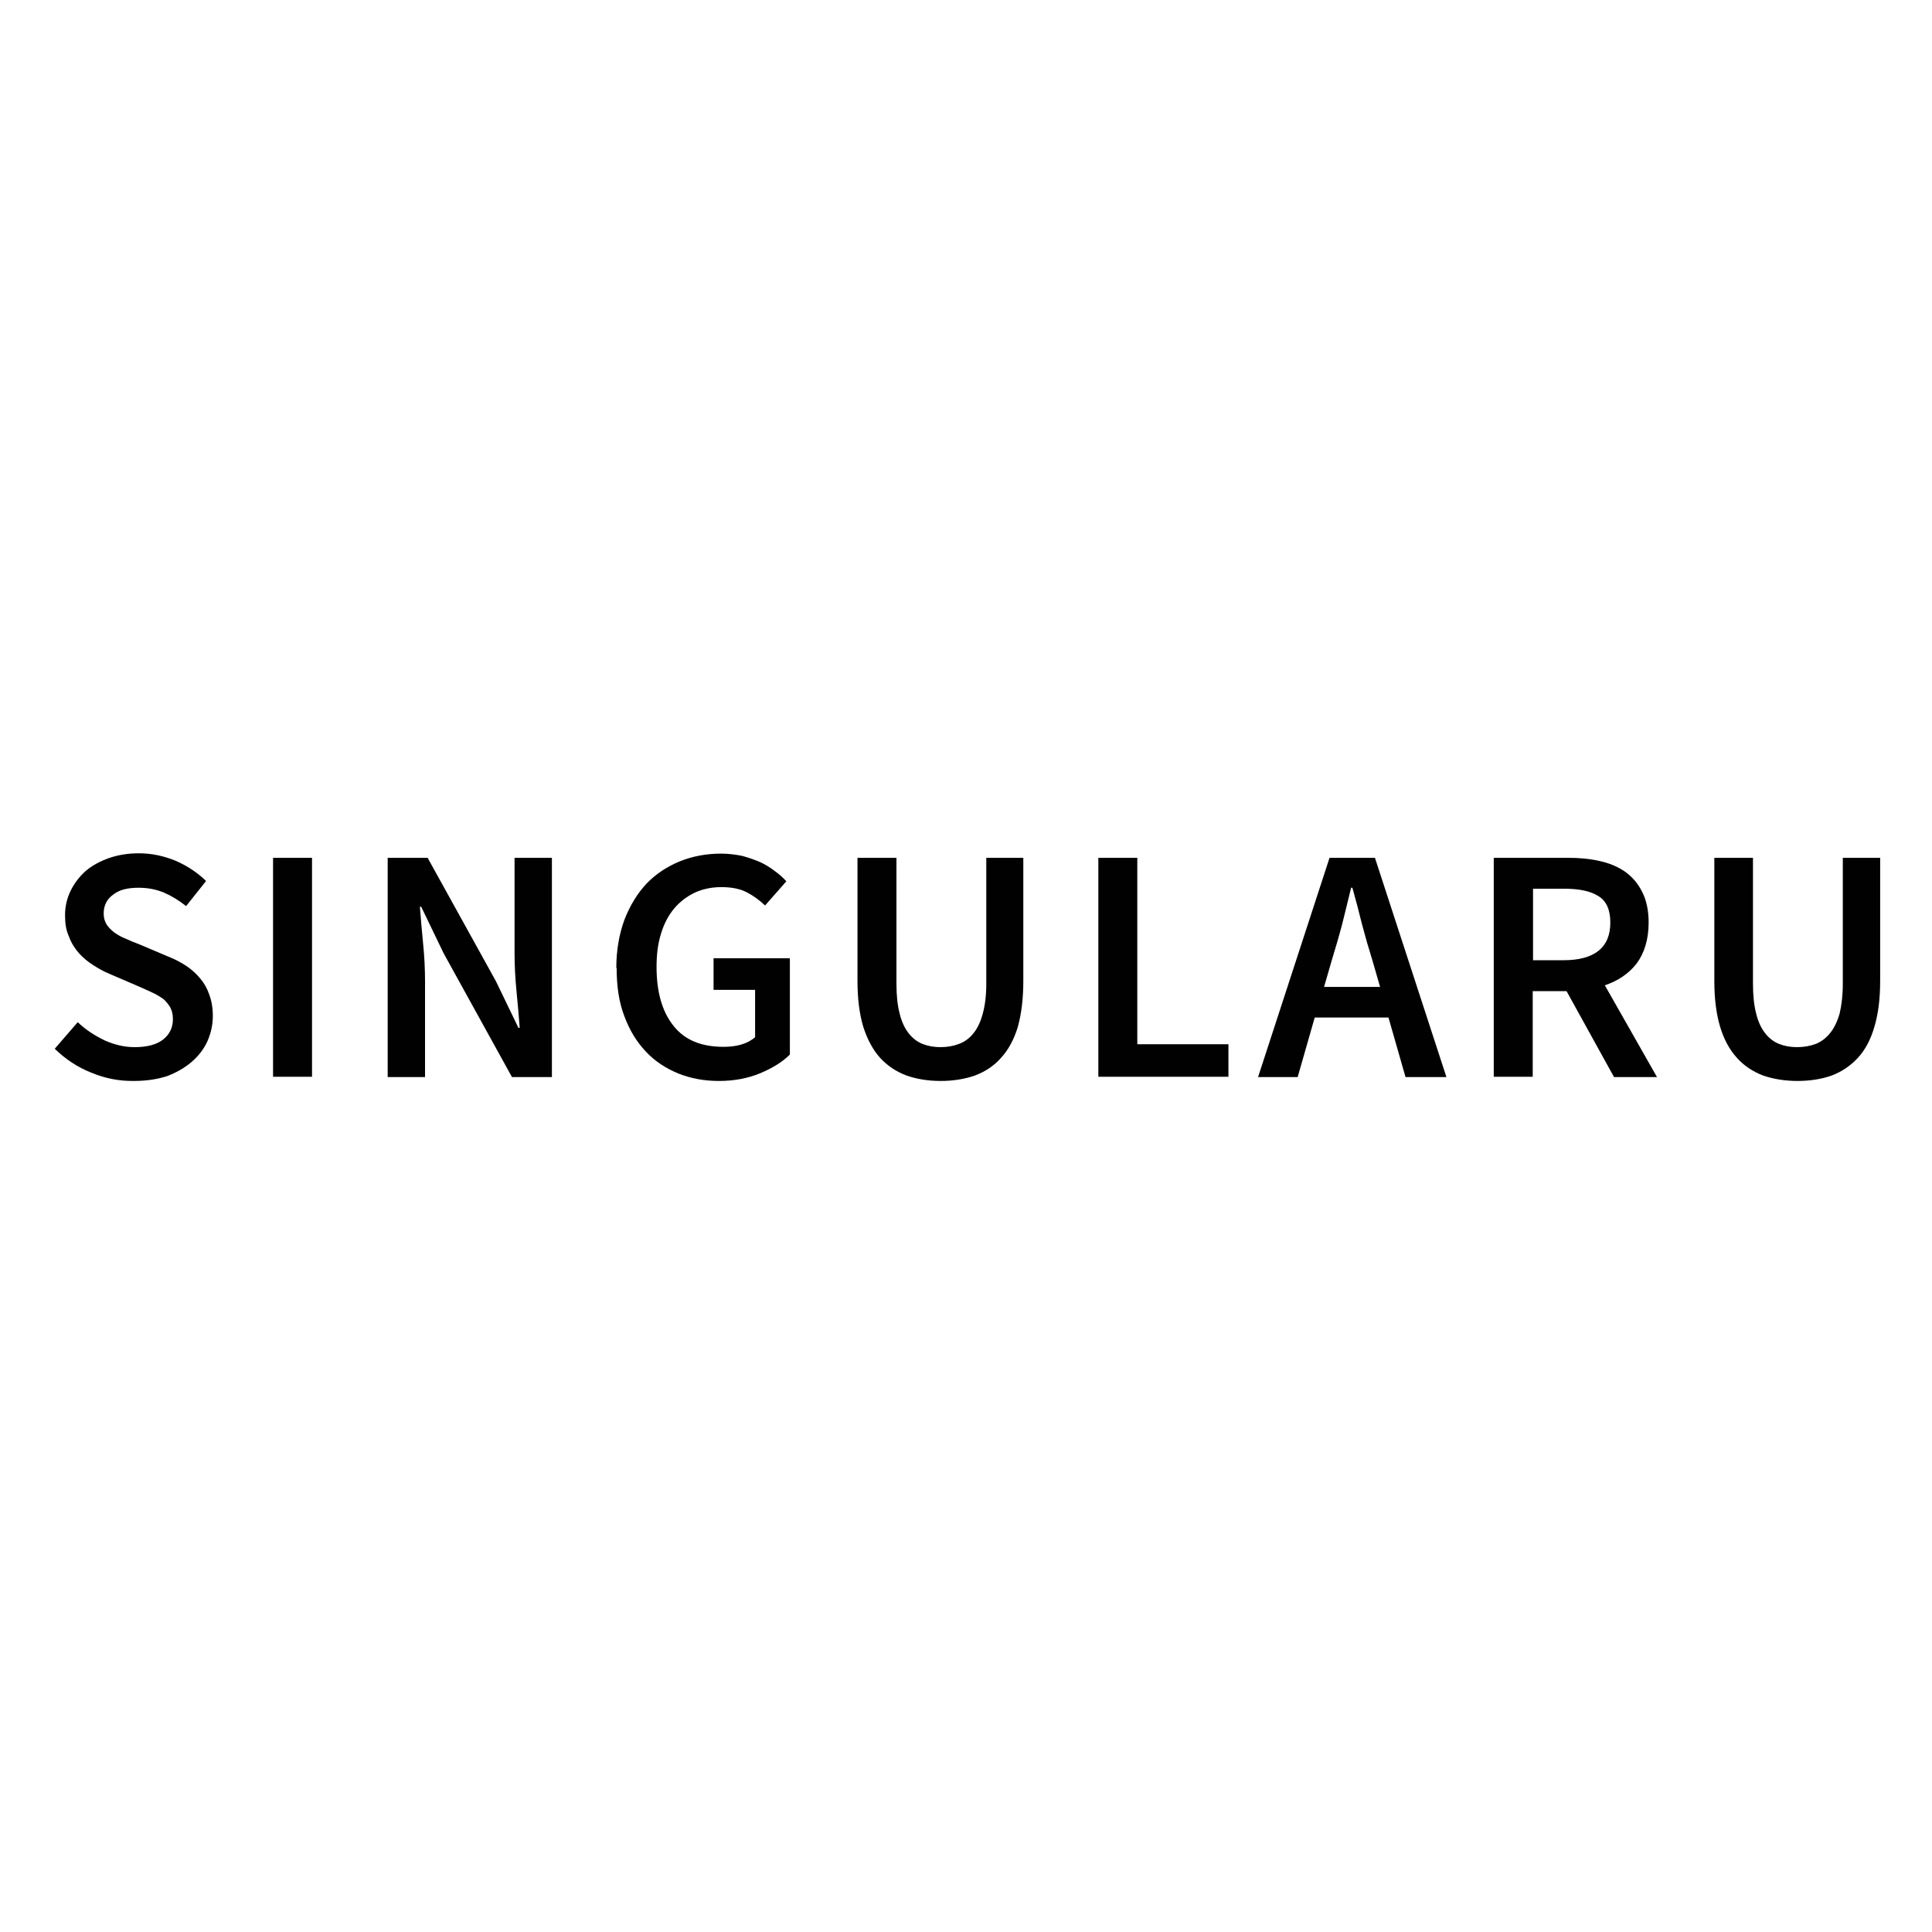 <svg version="1.2" xmlns="http://www.w3.org/2000/svg" viewBox="0 0 600 600" width="600" height="600">
	<title>Proyecto nuevo</title>
	<style>
		.s0 { fill: #010101 } 
	</style>
	<g id="Layer 1">
	</g>
	<g id="Capa_2-2">
		<g id="Capa_1-2">
			<path class="s0" d="m341.1 266.4h12.1v57.9h28.3v10.1h-40.4v-68z"/>
			<path class="s0" d="m431.3 316h-23l-5.3 18.5h-12.3l22.2-68.1h14.1l22.2 68.1h-12.7l-5.3-18.5zm-2.7-9.5l-2.4-8.3q-1.7-5.4-3.2-11.1-1.4-5.7-3-11.4h-0.4c-0.9 3.8-1.9 7.7-2.8 11.4-1 3.8-2.1 7.5-3.2 11.1l-2.4 8.3h17.4v0.1z"/>
			<path class="s0" d="m501.2 334.4l-14.7-26.6h-10.5v26.6h-12.1v-68h23.1c3.5 0 6.8 0.3 9.8 1q4.6 1 8 3.4c2.2 1.6 3.9 3.6 5.2 6.2 1.3 2.5 2 5.8 2 9.5 0 5.2-1.3 9.4-3.7 12.7-2.5 3.2-5.8 5.4-9.9 6.8l16.2 28.5h-13.4zm-25.1-36.2h9.6c4.7 0 8.3-1 10.7-2.9 2.5-2 3.7-4.9 3.7-8.8 0-3.9-1.2-6.7-3.7-8.2-2.5-1.6-6-2.3-10.7-2.3h-9.6c0 0 0 22.1 0 22.2z"/>
			<path class="s0" d="m532.3 266.4h12.1v39.1q0 5.5 1 9.3c0.6 2.5 1.6 4.6 2.8 6.1q1.8 2.3 4.3 3.3 2.5 1 5.6 1 3.1 0 5.8-1 2.5-1 4.4-3.3 1.9-2.3 3-6.1c0.6-2.5 1-5.6 1-9.3v-39.1h11.6v38.2c0 5.6-0.6 10.3-1.8 14.3q-1.7 5.9-5.1 9.6c-2.3 2.5-5 4.3-8.1 5.5q-4.8 1.7-10.7 1.7c-3.9 0-7.5-0.6-10.7-1.7-3.1-1.2-5.9-3-8.1-5.5q-3.4-3.7-5.2-9.6c-1.2-4-1.8-8.7-1.8-14.3v-38.2z"/>
			<path class="s0" d="m24.2 317.5c2.4 2.3 5.2 4.1 8.3 5.6q4.7 2.1 9.3 2.1 5.9 0 8.9-2.4c2-1.6 3-3.7 3-6.3 0-1.5-0.3-2.6-0.8-3.6q-0.8-1.4-2.1-2.6c-1-0.7-2.1-1.4-3.4-2-1.2-0.6-2.7-1.2-4.2-1.9l-9.3-4c-1.7-0.7-3.3-1.6-5-2.7q-2.4-1.5-4.4-3.7c-1.3-1.5-2.4-3.2-3.1-5.2-0.9-1.9-1.2-4.1-1.2-6.6 0-2.7 0.6-5.2 1.7-7.5q1.7-3.5 4.7-6.2c2-1.7 4.4-3 7.2-4q4.3-1.5 9.3-1.5c4 0 7.7 0.8 11.4 2.3q5.5 2.4 9.5 6.3l-6.2 7.8q-3.4-2.7-6.9-4.2c-2.4-1-5-1.5-7.9-1.5-3.3 0-5.9 0.6-7.8 2.1-2 1.4-3 3.4-3 5.9q0 1.9 0.9 3.4c0.6 0.9 1.4 1.7 2.4 2.5 1 0.7 2.2 1.4 3.5 1.9 1.3 0.6 2.7 1.2 4.1 1.7l9.2 3.9c2.1 0.8 3.9 1.8 5.6 2.9q2.5 1.7 4.3 3.9 1.8 2.1 2.8 5c0.7 1.9 1.1 4.1 1.1 6.6 0 2.8-0.6 5.4-1.7 7.9-1.1 2.4-2.7 4.5-4.9 6.4-2.1 1.8-4.7 3.3-7.6 4.4-3.1 1-6.5 1.5-10.3 1.5q-6.9 0.1-13.3-2.6c-4.3-1.7-8-4.2-11.3-7.4l7.1-8.2c0 0 0.1 0 0.1 0z"/>
			<path class="s0" d="m96.9 266.4v68h-12.1v-68z"/>
			<path class="s0" d="m120.4 266.4h12.4l21.2 38.3 7 14.5h0.4q-0.4-5.3-1-11.4c-0.4-4.1-0.6-8-0.6-11.8v-29.6h11.6v68.1h-12.4l-21.2-38.4-7-14.5h-0.4c0.3 3.7 0.6 7.5 1 11.4 0.4 4 0.6 7.9 0.6 11.7v29.8h-11.6v-68.1z"/>
			<path class="s0" d="m191.4 300.6c0-5.5 0.9-10.5 2.5-14.9 1.7-4.4 4-8.2 6.9-11.3 2.9-3 6.4-5.3 10.3-6.9q6-2.4 12.8-2.4c2.4 0 4.6 0.3 6.6 0.7q2.9 0.8 5.5 1.9c1.7 0.8 3.2 1.7 4.6 2.8q2.1 1.5 3.6 3.2l-6.6 7.5c-1.8-1.7-3.6-3-5.7-4.1q-3.1-1.6-7.9-1.6c-3 0-5.8 0.6-8.2 1.7-2.5 1.2-4.6 2.8-6.4 4.9q-2.7 3.2-4.1 7.8c-1 3.2-1.4 6.5-1.4 10.4 0 7.7 1.7 13.8 5.2 18.2 3.5 4.5 8.7 6.6 15.6 6.6 2 0 3.8-0.2 5.5-0.7 1.7-0.5 3.2-1.3 4.3-2.3v-14.7h-12.9v-9.8h23.7v29.9c-2.3 2.3-5.4 4.2-9.2 5.8q-5.8 2.4-12.8 2.4c-4.7 0-8.8-0.8-12.6-2.3-3.9-1.6-7.3-3.8-10.1-6.8q-4.3-4.5-6.7-11c-1.7-4.4-2.4-9.4-2.4-15"/>
			<path class="s0" d="m266.3 266.4h12.1v39.1q0 5.5 1 9.3c0.6 2.5 1.6 4.6 2.8 6.1q1.8 2.3 4.3 3.3 2.5 1 5.6 1 3.1 0 5.7-1 2.7-1 4.5-3.3 1.9-2.3 2.9-6.1c0.7-2.5 1.1-5.6 1.1-9.3v-39.1h11.5v38.2c0 5.6-0.6 10.3-1.7 14.3q-1.8 5.9-5.2 9.6c-2.2 2.5-4.9 4.3-8.1 5.5q-4.8 1.7-10.7 1.7c-3.9 0-7.5-0.6-10.6-1.7-3.2-1.2-5.9-3-8.2-5.5q-3.3-3.7-5.2-9.6c-1.2-4-1.8-8.7-1.8-14.3v-38.2z"/>
		</g>
	</g>
</svg>